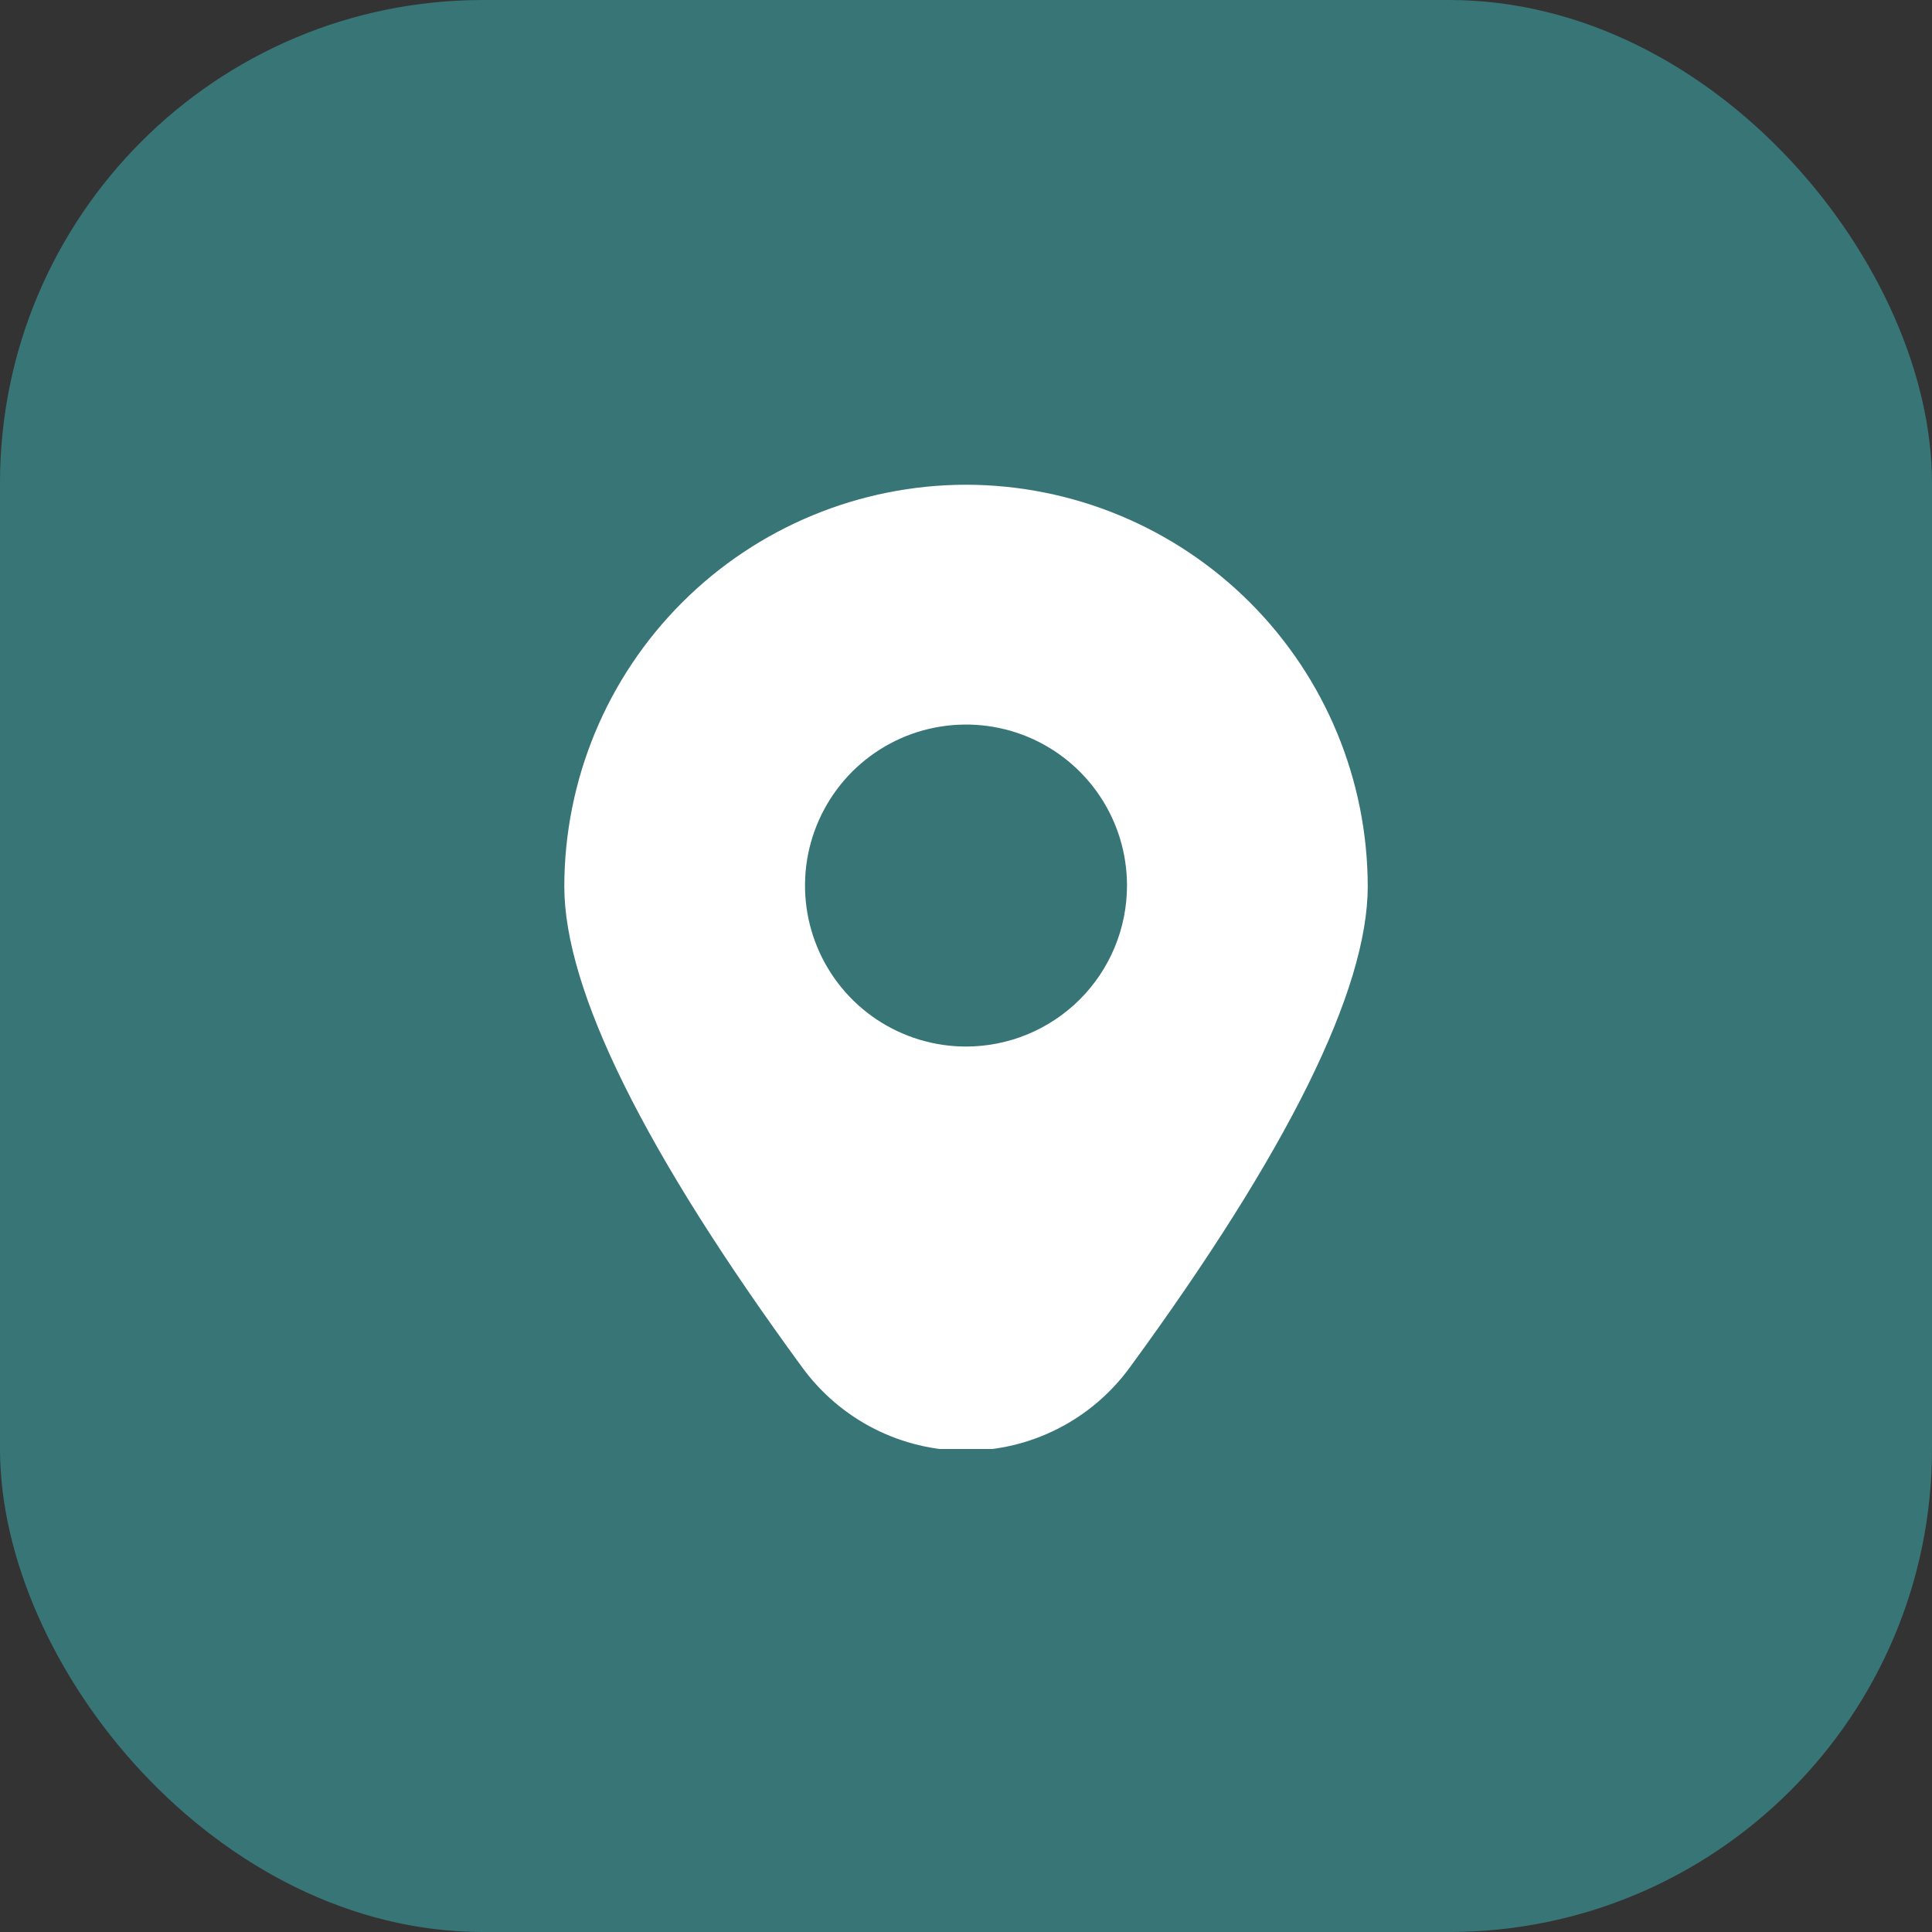 <svg xmlns="http://www.w3.org/2000/svg" width="48" height="48" viewBox="0 0 48 48" fill="none"><rect x="0" y="0" width="48" height="48" fill="#333333" stroke="none"/><rect width="48" height="48" rx="12" fill="#387577"></rect><g clip-path="url(#clip0_32_51)"><path d="M24 12.043C21.355 12.046 18.818 13.098 16.947 14.969C15.075 16.84 14.023 19.377 14.02 22.023C14.02 24.593 16.009 28.615 19.934 33.977C20.402 34.617 21.014 35.138 21.72 35.497C22.427 35.856 23.208 36.043 24 36.043C24.793 36.043 25.574 35.856 26.281 35.497C26.988 35.138 27.599 34.617 28.067 33.977C31.991 28.615 33.981 24.593 33.981 22.023C33.978 19.377 32.926 16.84 31.055 14.969C29.183 13.098 26.647 12.046 24 12.043ZM24 26.001C23.209 26.001 22.436 25.766 21.778 25.327C21.12 24.887 20.608 24.263 20.305 23.532C20.002 22.801 19.923 21.997 20.077 21.221C20.232 20.445 20.613 19.732 21.172 19.172C21.732 18.613 22.444 18.232 23.22 18.078C23.996 17.924 24.8 18.003 25.531 18.305C26.262 18.608 26.887 19.121 27.326 19.779C27.766 20.436 28 21.21 28 22.001C28 23.062 27.579 24.079 26.829 24.829C26.079 25.579 25.061 26.001 24 26.001Z" fill="white"></path></g><defs><clipPath id="clip0_32_51"><rect width="24" height="24" fill="white" transform="translate(12 12)"></rect></clipPath></defs></svg>
